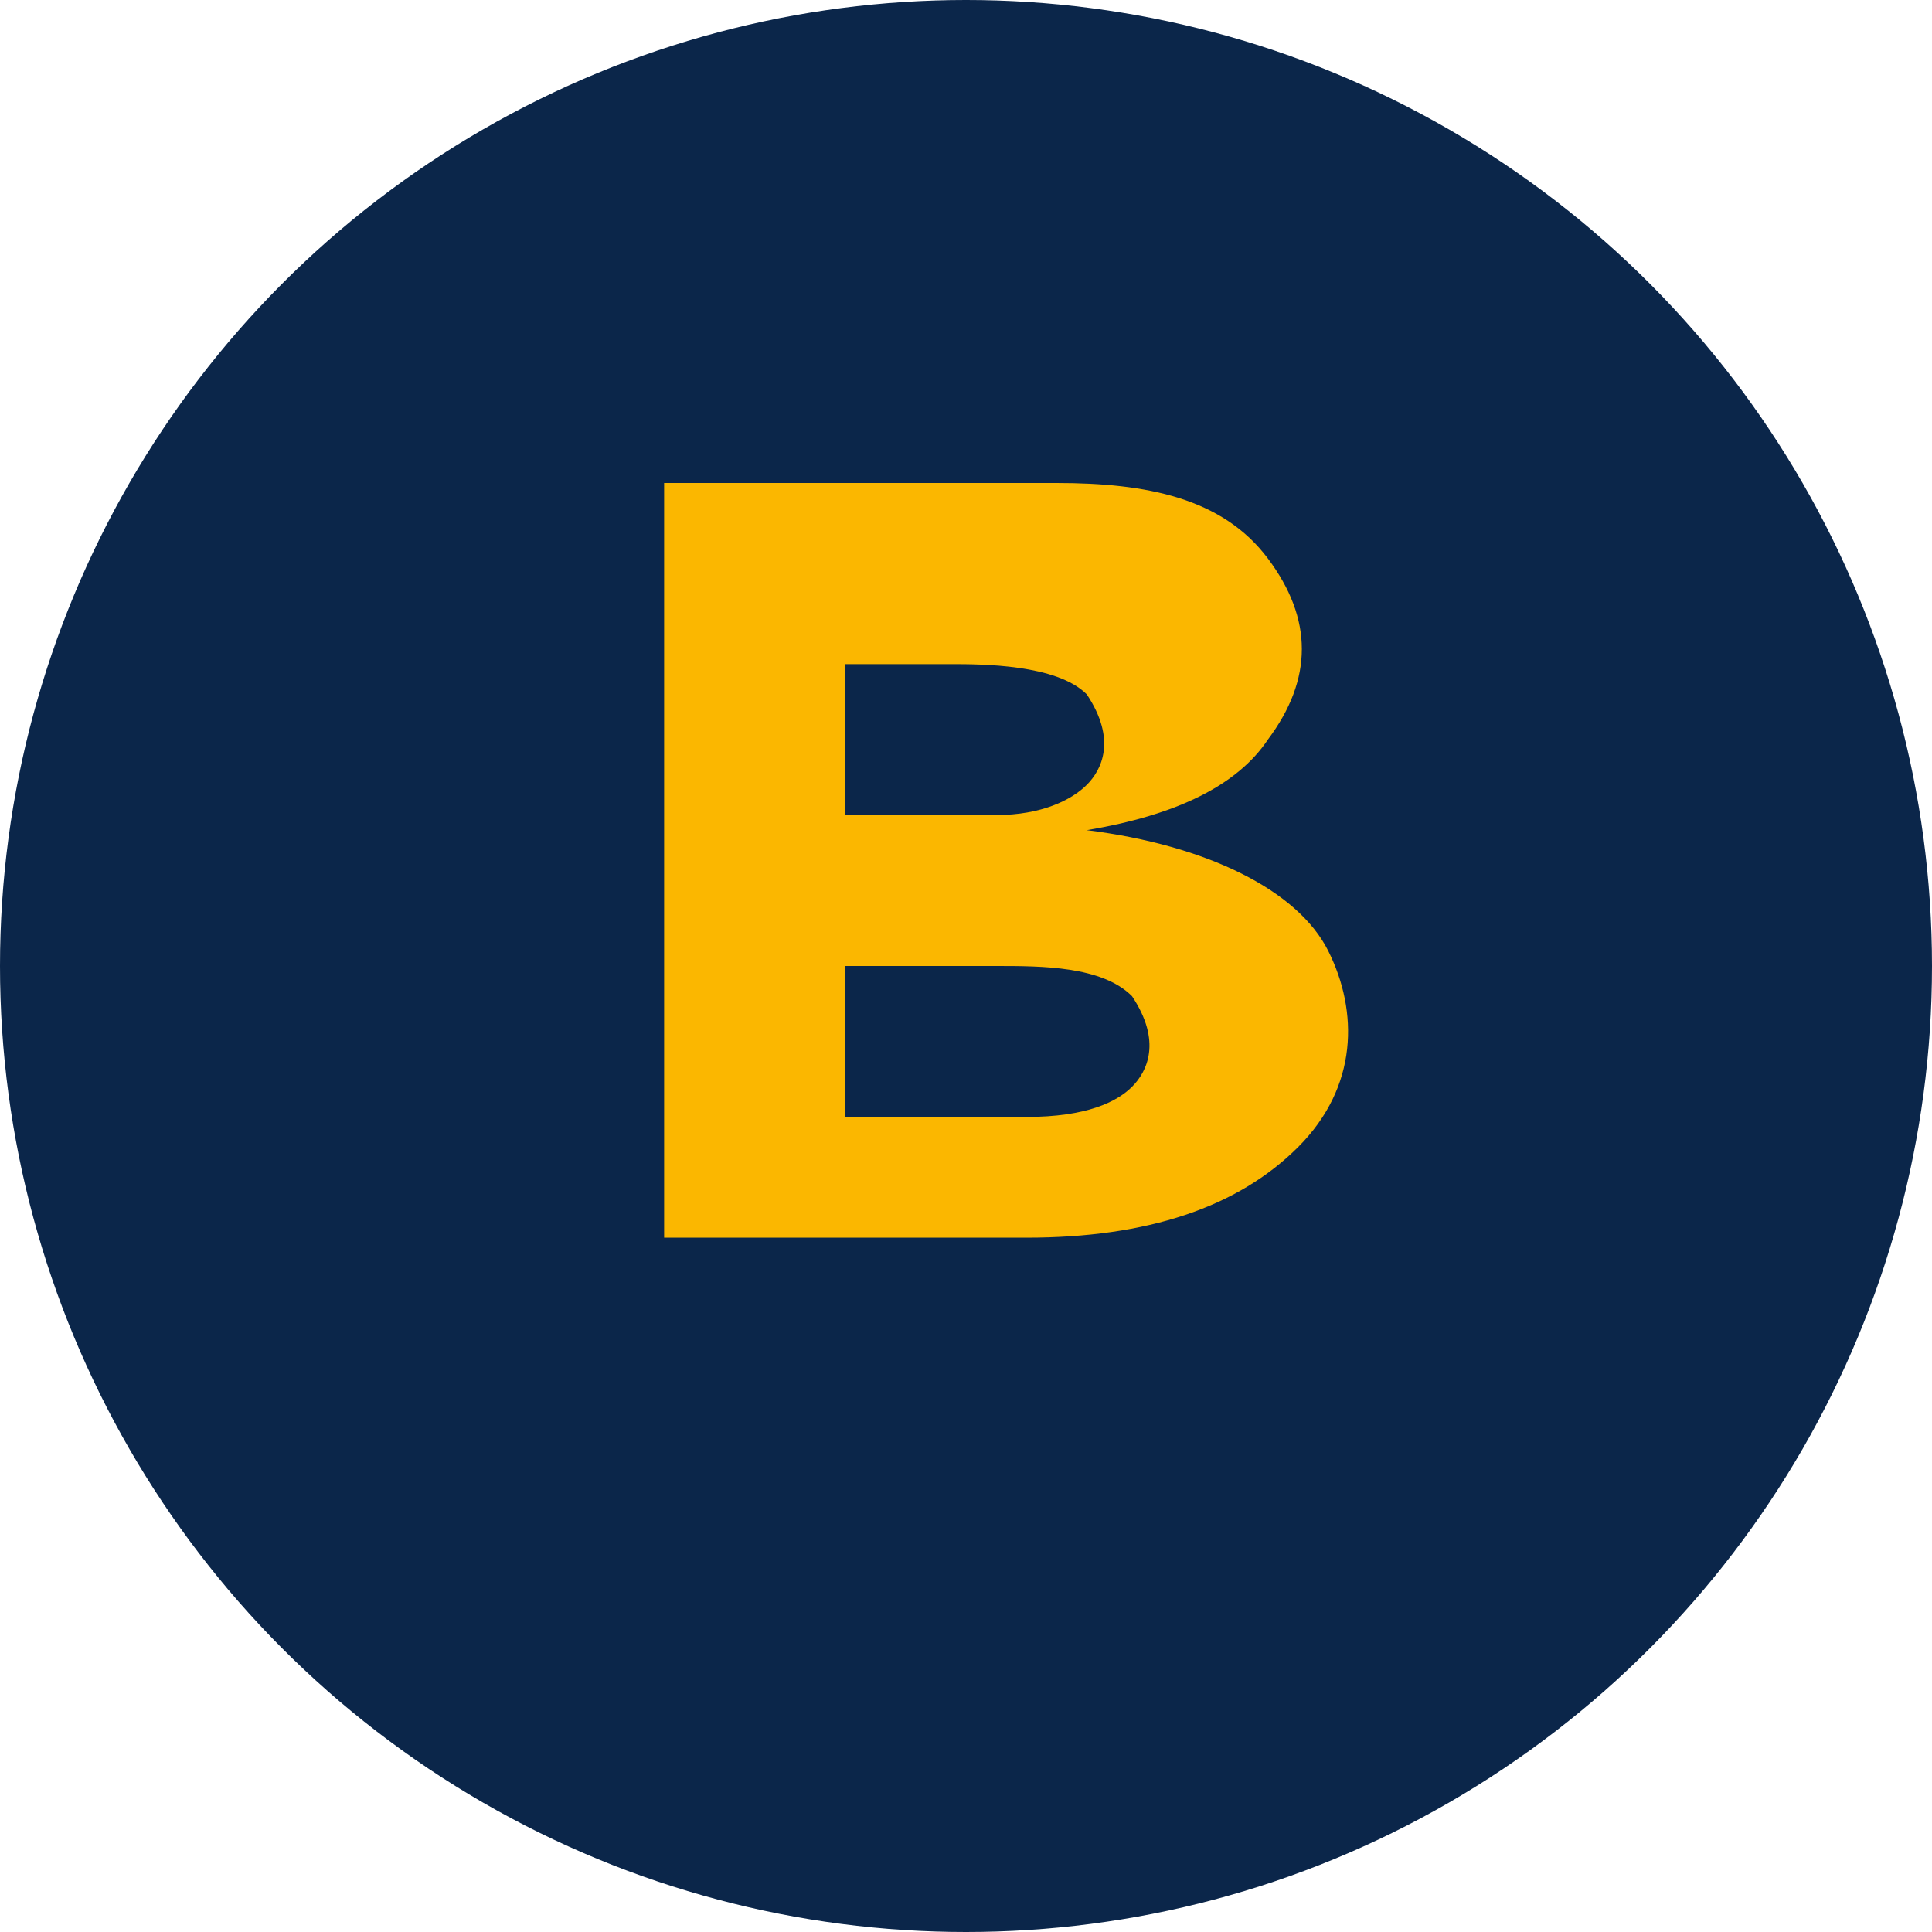<svg xmlns="http://www.w3.org/2000/svg" viewBox="0 0 32 32" width="32" height="32">
  <!-- Background circle with navy color -->
  <circle cx="16" cy="16" r="16" fill="#0b264a"/>
  <!-- Stylized B in gold -->
  <path d="M11 8h6.5c1.5 0 2.75 0.25 3.5 1.25 0.75 1 0.75 2 0 3C20.5 13 19.5 13.5 18 13.75 20 14 21.5 14.75 22 15.75s0.5 2.25 -0.5 3.25c-1 1 -2.5 1.5 -4.5 1.5h-6v-12.5z" fill="#fbb700"/>
  <path d="M14 11v2.5h2.5c0.75 0 1.25 -0.25 1.5 -0.5 0.25 -0.25 0.5 -0.75 0 -1.5 -0.5 -0.5 -1.75 -0.5 -2.25 -0.5h-1.75z" fill="#0b264a"/>
  <path d="M14 16v2.5h3c1 0 1.5 -0.25 1.75 -0.5 0.25 -0.25 0.5 -0.75 0 -1.5 -0.5 -0.5 -1.5 -0.5 -2.25 -0.5h-2.5z" fill="#0b264a"/>
</svg> 